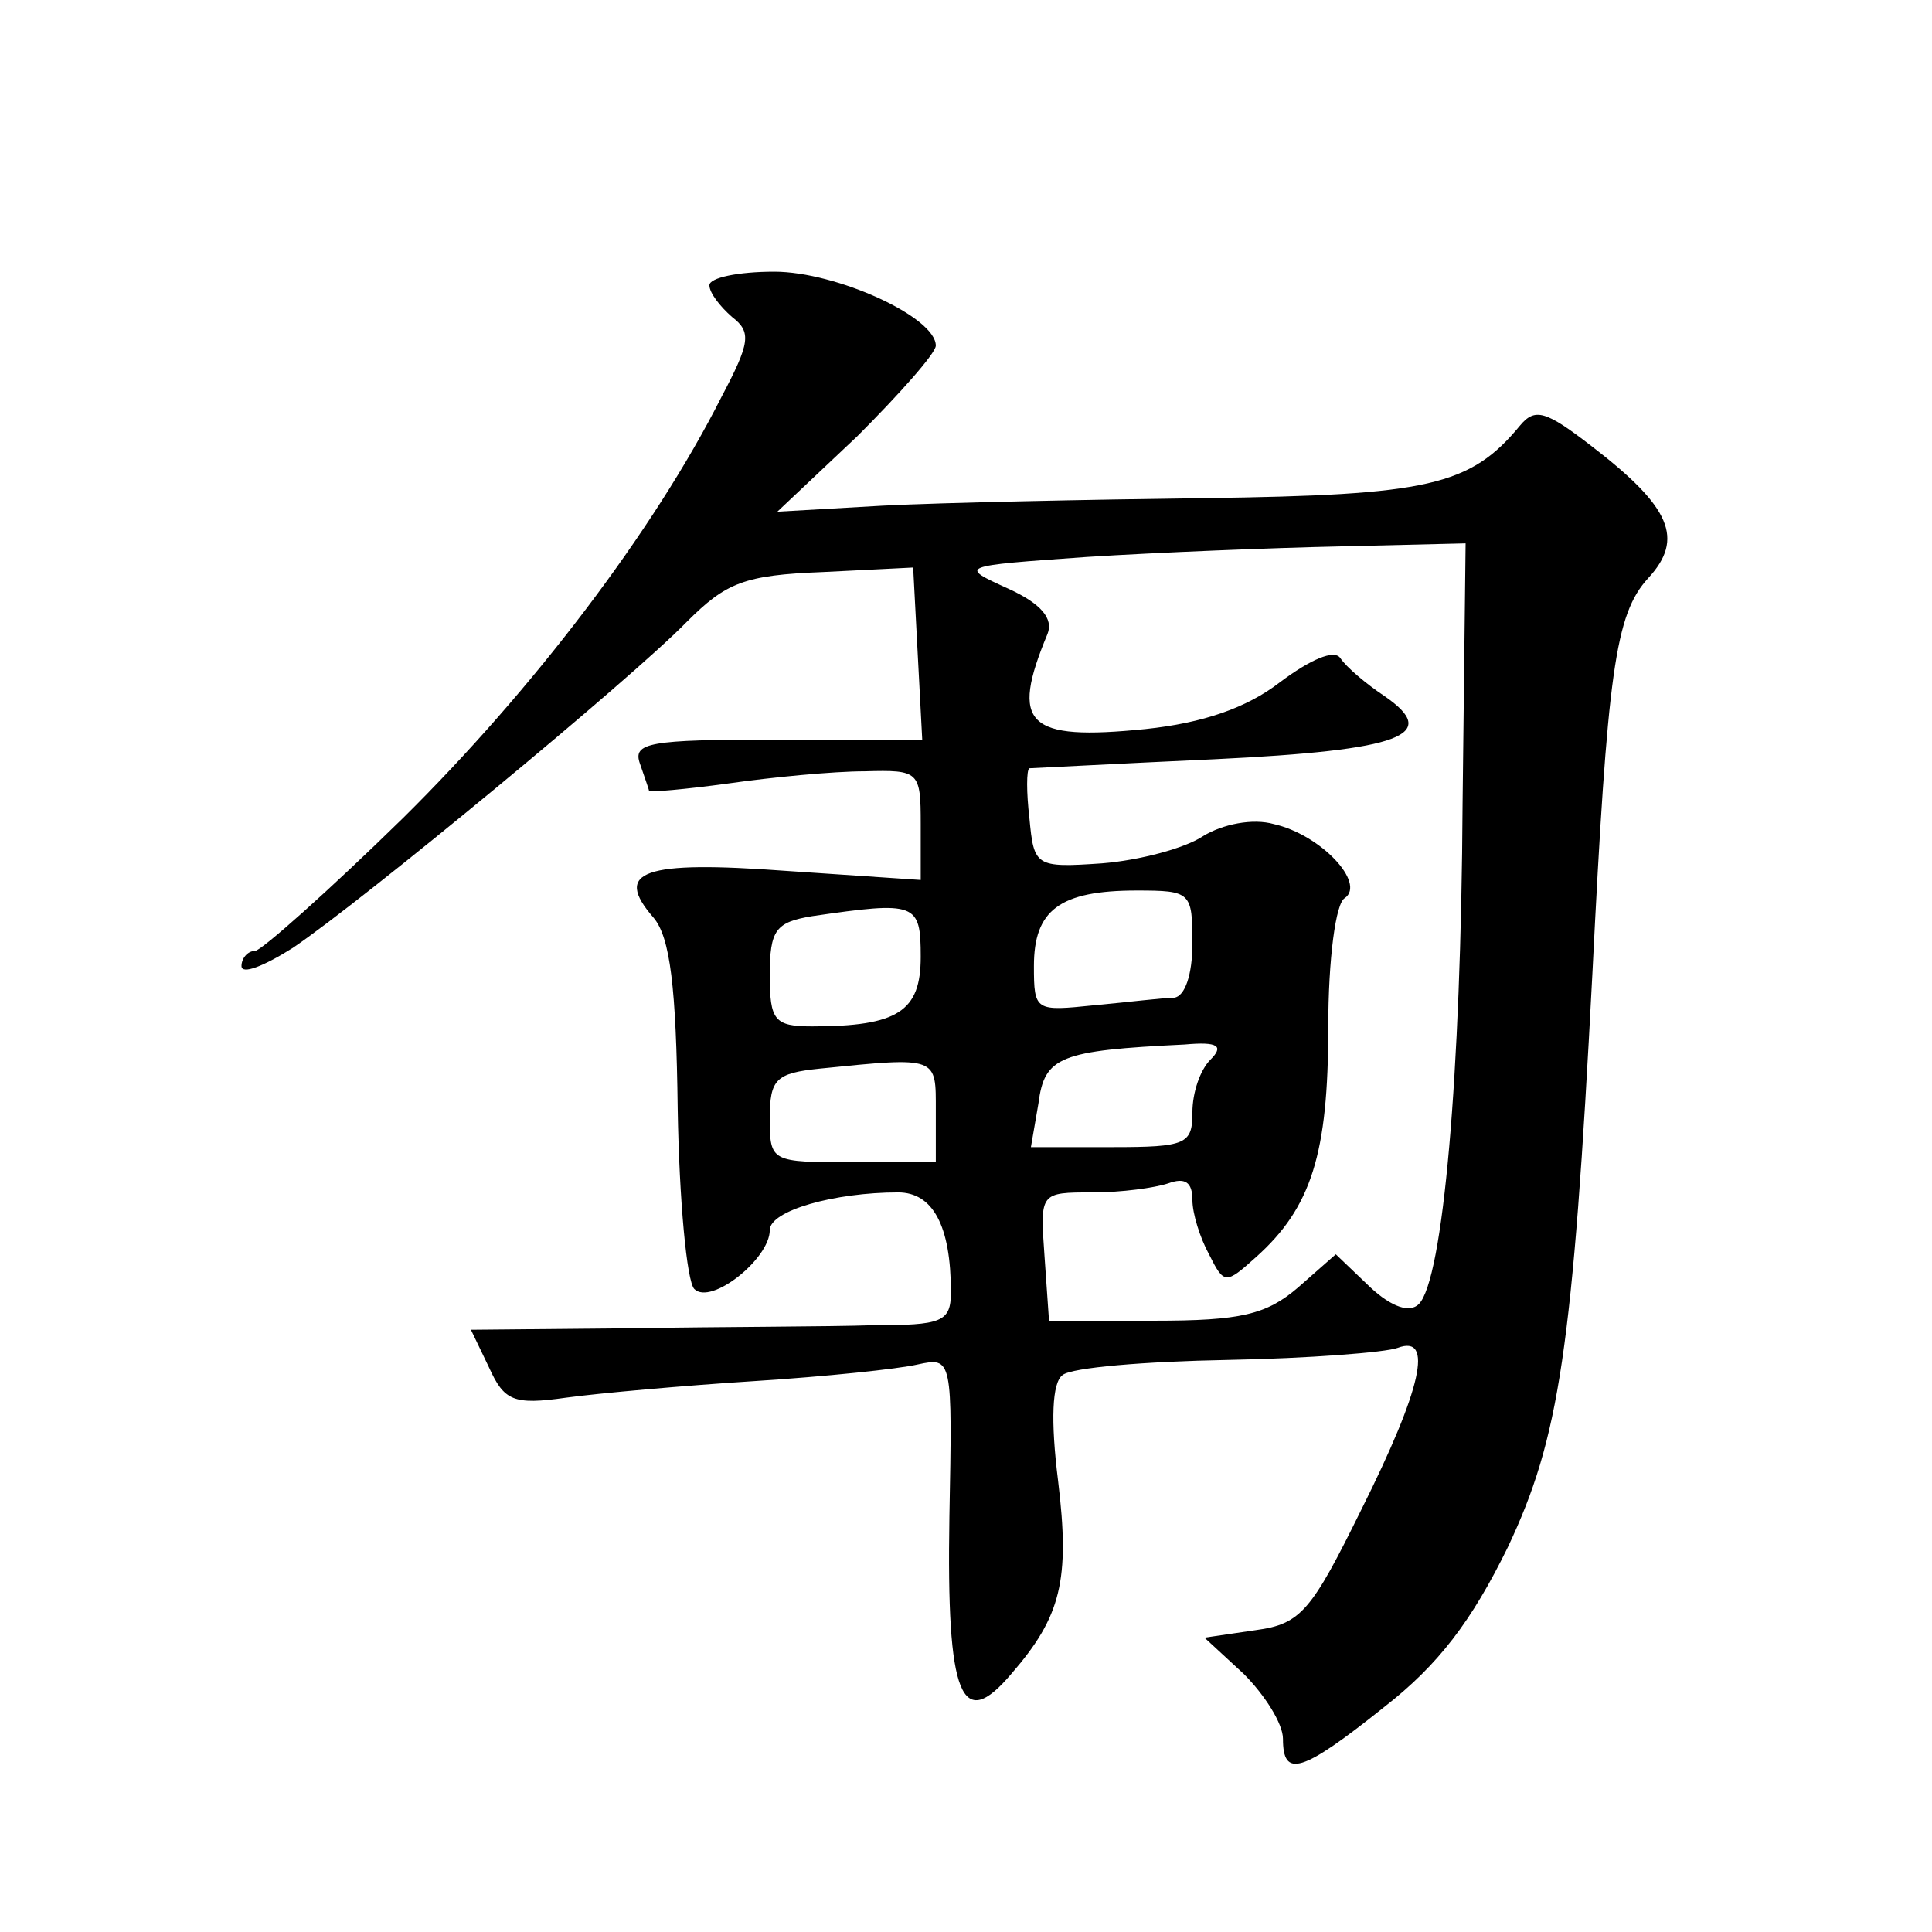 <?xml version="1.0" standalone="no"?>
<!DOCTYPE svg PUBLIC "-//W3C//DTD SVG 20010904//EN"
 "http://www.w3.org/TR/2001/REC-SVG-20010904/DTD/svg10.dtd">
<svg version="1.0" xmlns="http://www.w3.org/2000/svg"
 width="128pt" height="128pt" viewBox="0 0 128 128"
 preserveAspectRatio="xMidYMid meet">
<g transform="translate(0,128) scale(0.1,-0.1)"
fill="#0" stroke="none">
<path d="M470 1091 c0 -5 7 -14 15 -21 13 -10 12 -17 -7 -53 -45 -89 -125 -194
-211 -279 -49 -48 -94 -88 -98 -88 -5 0 -9 -5 -9 -10 0 -6 15 0 34 12 46 31 224
178 261 216 26 26 38 31 90 33 l60 3 3 -57 3 -57 -97 0 c-84 0 -95 -2 -90 -16 3
-9 6 -17 6 -18 0 -1 24 1 53 5 28 4 69 8 90 8 36 1 37 0 37 -35 l0 -37 -89 6 c-95
7 -115 0 -88 -31 11 -13 15 -46 16 -127 1 -60 6 -114 11 -119 11 -11 50 20 50 39
0 13 43 25 85 25 23 0 35 -22 35 -66 0 -20 -6 -22 -52 -22 -29 -1 -101 -1 -159
-2 l-107 -1 12 -25 c10 -22 16 -25 51 -20 22 3 78 8 125 11 47 3 95 8 108 11 23
5 23 4 21 -101 -2 -120 8 -143 41 -104 33 38 39 62 31 128 -5 40 -4 65 3 70 6 5
55 9 109 10 54 1 105 5 113 8 24 9 16 -27 -24 -107 -33 -67 -40 -76 -70 -80 l-34
-5 26 -24 c14 -14 26 -33 26 -43 0 -26 12 -23 67 21 36 28 58 57 82 106 34 72 43
130 56 380 10 200 15 238 37 262 24 26 15 47 -37 87 -31 24 -38 26 -48 14 -33 -40
-61 -46 -208 -48 -79 -1 -175 -3 -214 -5 l-70 -4 53 50 c28 28 52 55 52 60 0 19
-66 49 -107 49 -24 0 -43 -4 -43 -9z m499 -343 c-1 -181 -13 -316 -29 -332 -6 -6
-18 -2 -32 11 l-23 22 -25 -22 c-21 -18 -38 -22 -95 -22 l-70 0 -3 43 c-3 42 -3
42 32 42 19 0 41 3 50 6 11 4 16 1 16 -11 0 -9 5 -25 11 -36 10 -20 11 -20 31 -2
37 33 48 69 48 152 0 46 5 83 11 86 14 10 -16 42 -47 49 -14 4 -34 0 -47 -8 -12
-8 -42 -16 -67 -18 -44 -3 -45 -2 -48 30 -2 17 -2 32 0 33 2 0 57 3 123 6 124 6
150 16 112 42 -12 8 -25 19 -29 25 -4 6 -20 -1 -40 -16 -22 -17 -51 -27 -89 -31
-79 -8 -90 3 -65 63 4 10 -4 20 -26 30 -33 15 -33 15 52 21 47 3 122 6 168 7 l83
2 -2 -172z m-179 -93 c0 -21 -5 -35 -12 -36 -7 0 -31 -3 -53 -5 -39 -4 -40 -4 -40
26 0 37 17 50 68 50 36 0 37 -1 37 -35z m-180 -9 c0 -36 -15 -46 -72 -46 -25 0
-28 4 -28 34 0 30 4 35 28 39 69 10 72 9 72 -27z m192 -68 c-7 -7 -12 -22 -12 -35
0 -21 -4 -23 -53 -23 l-54 0 5 29 c4 31 14 35 97 39 22 2 26 -1 17 -10z m-182 -34
l0 -34 -55 0 c-54 0 -55 0 -55 29 0 26 4 30 33 33 79 8 77 8 77 -28z"/>
</g>
</svg>
